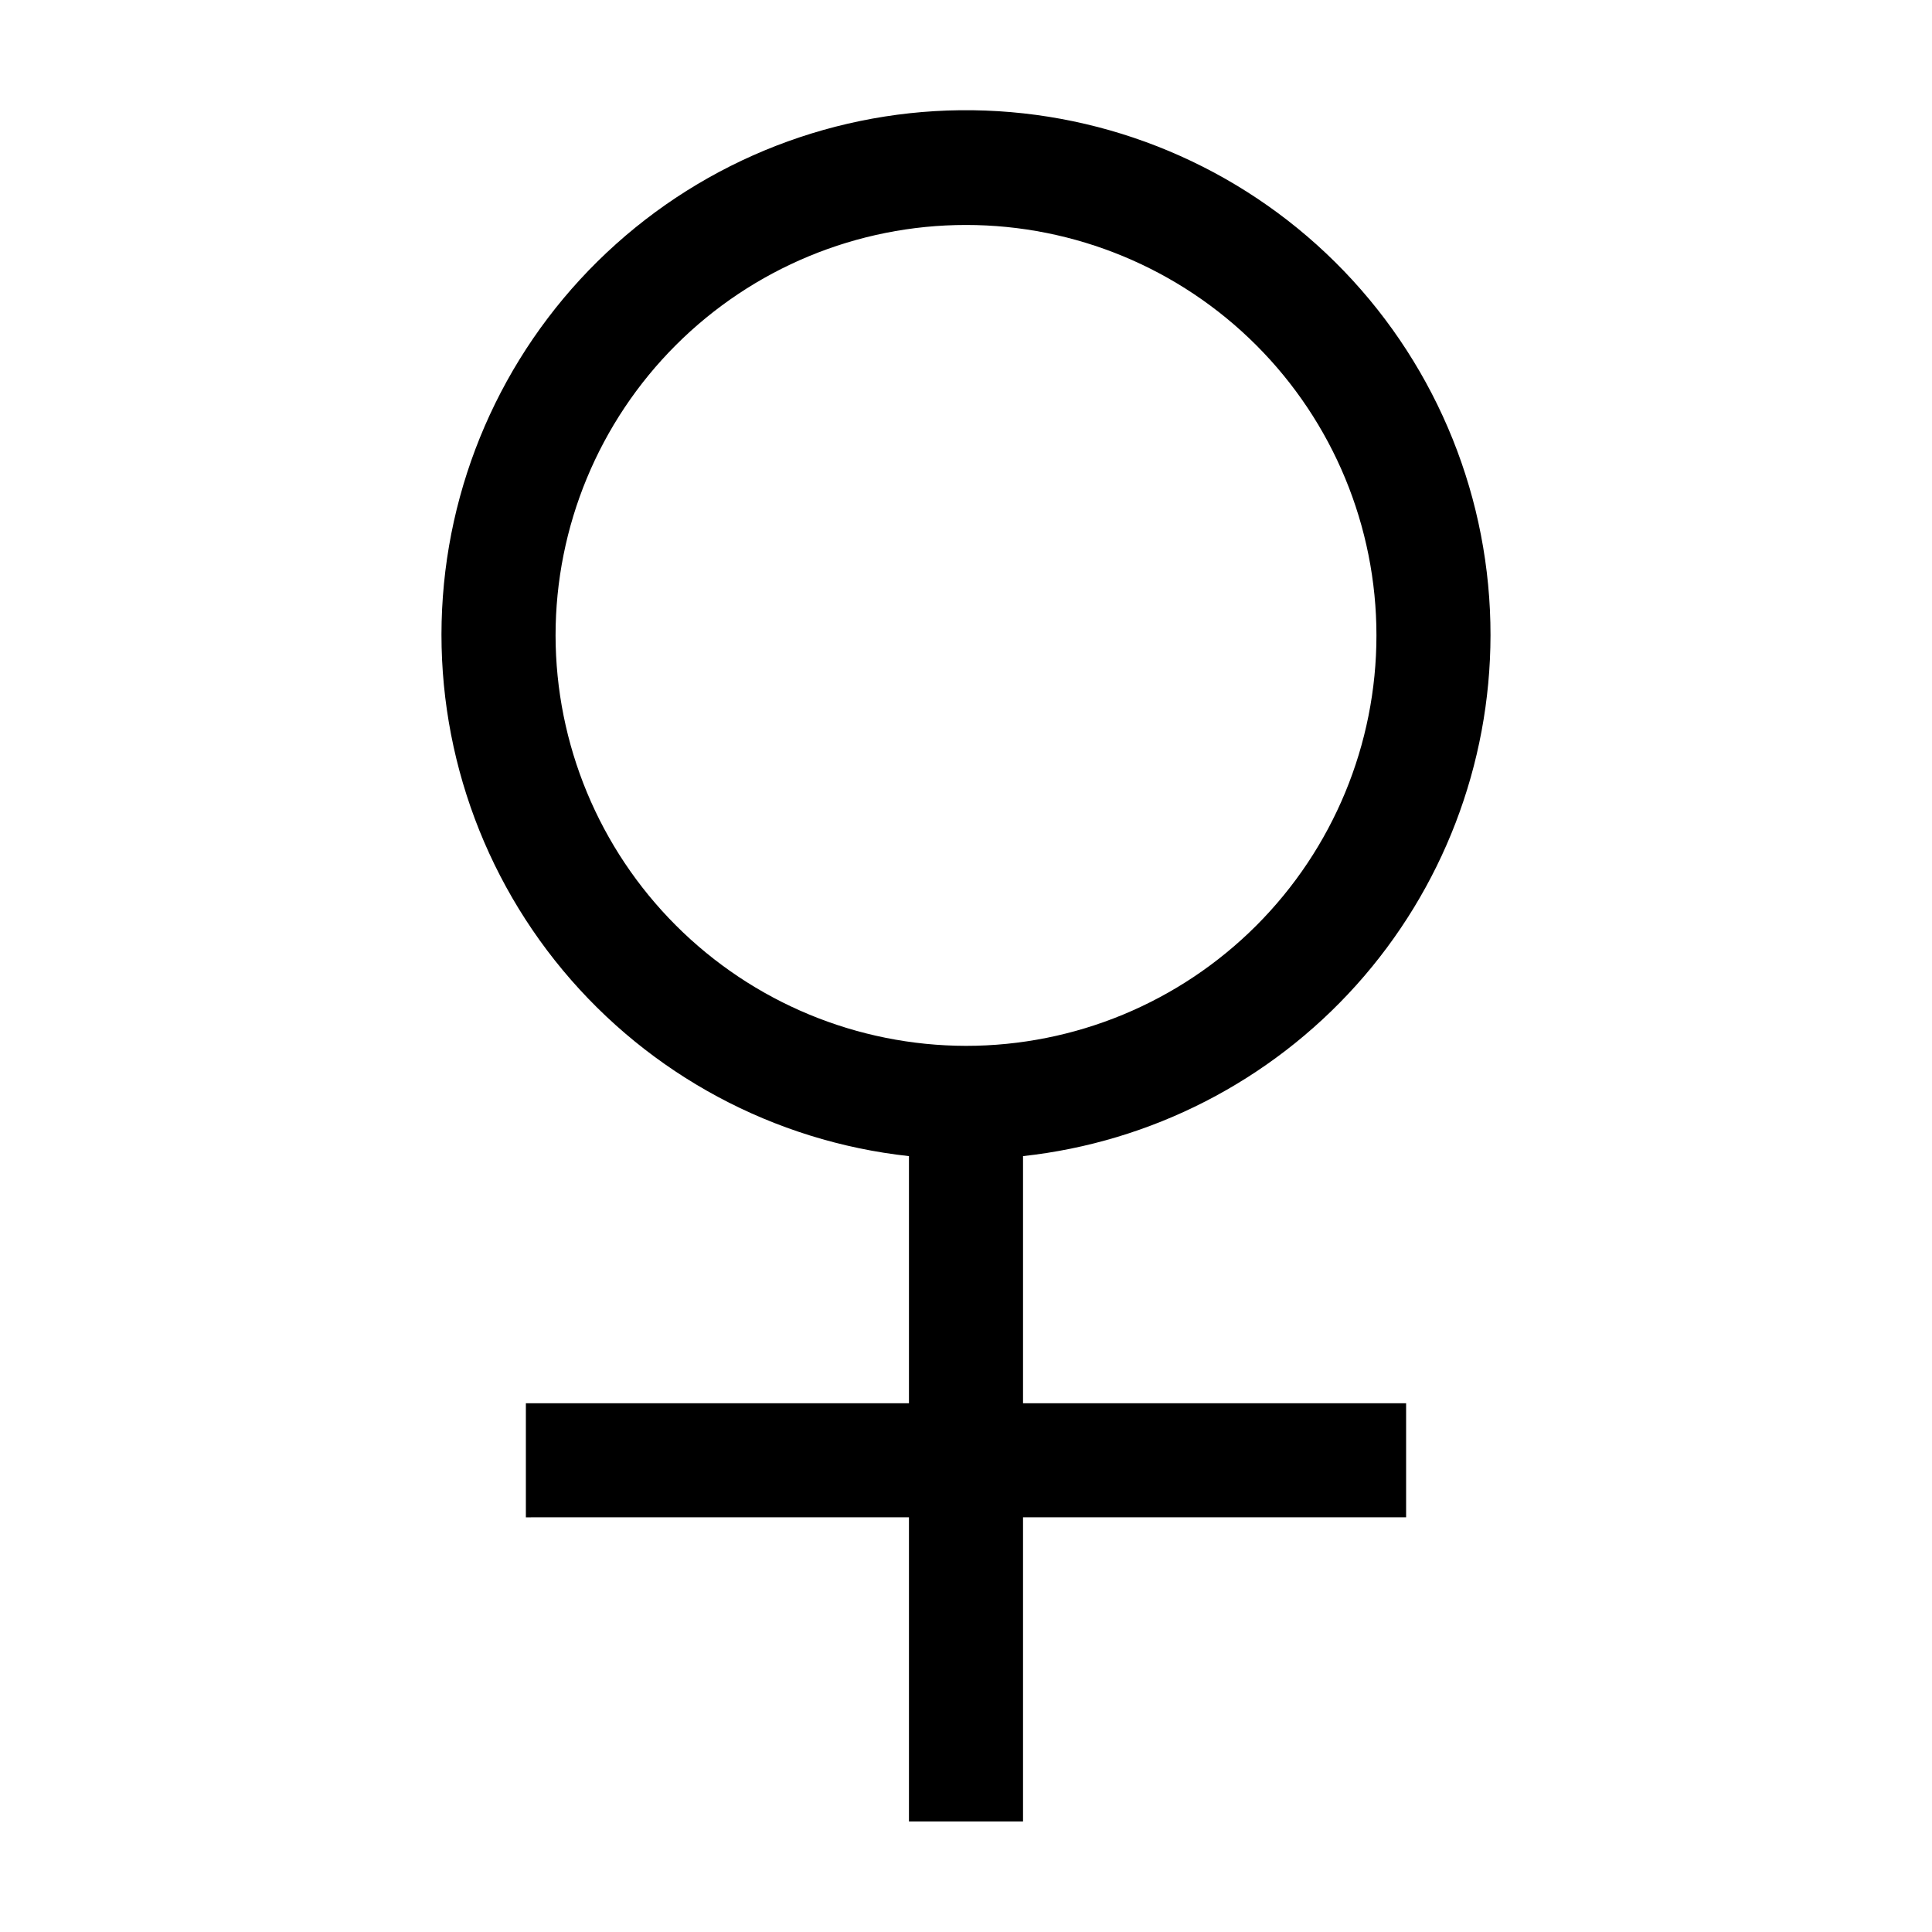 <?xml version="1.0" encoding="UTF-8"?>
<!-- Uploaded to: ICON Repo, www.svgrepo.com, Generator: ICON Repo Mixer Tools -->
<svg fill="#000000" width="800px" height="800px" version="1.1" viewBox="144 144 512 512" xmlns="http://www.w3.org/2000/svg">
 <path d="m539 312.39c0.047-36.004-13.875-70.617-38.84-96.562-24.961-25.941-59.016-41.188-94.992-42.527-35.977-1.34-71.07 11.336-97.891 35.352-26.824 24.016-43.281 57.5-45.91 93.406-2.629 35.906 8.777 71.43 31.816 99.098 23.039 27.664 55.91 45.312 91.699 49.227v65.496h-101.52v30.23l101.52-0.004v80.609h30.23v-80.609h101.52v-30.227h-101.52v-65.496c34.012-3.719 65.461-19.855 88.32-45.316 22.855-25.461 35.52-58.461 35.566-92.676zm-247.77 0c0-28.848 11.461-56.516 31.859-76.914 20.398-20.398 48.062-31.859 76.914-31.859 28.848 0 56.512 11.461 76.914 31.859 20.398 20.398 31.855 48.066 31.855 76.914 0 28.848-11.457 56.516-31.855 76.914-20.402 20.398-48.066 31.859-76.914 31.859-28.836-0.043-56.48-11.516-76.871-31.906-20.391-20.387-31.863-48.031-31.902-76.867z"/>
</svg>